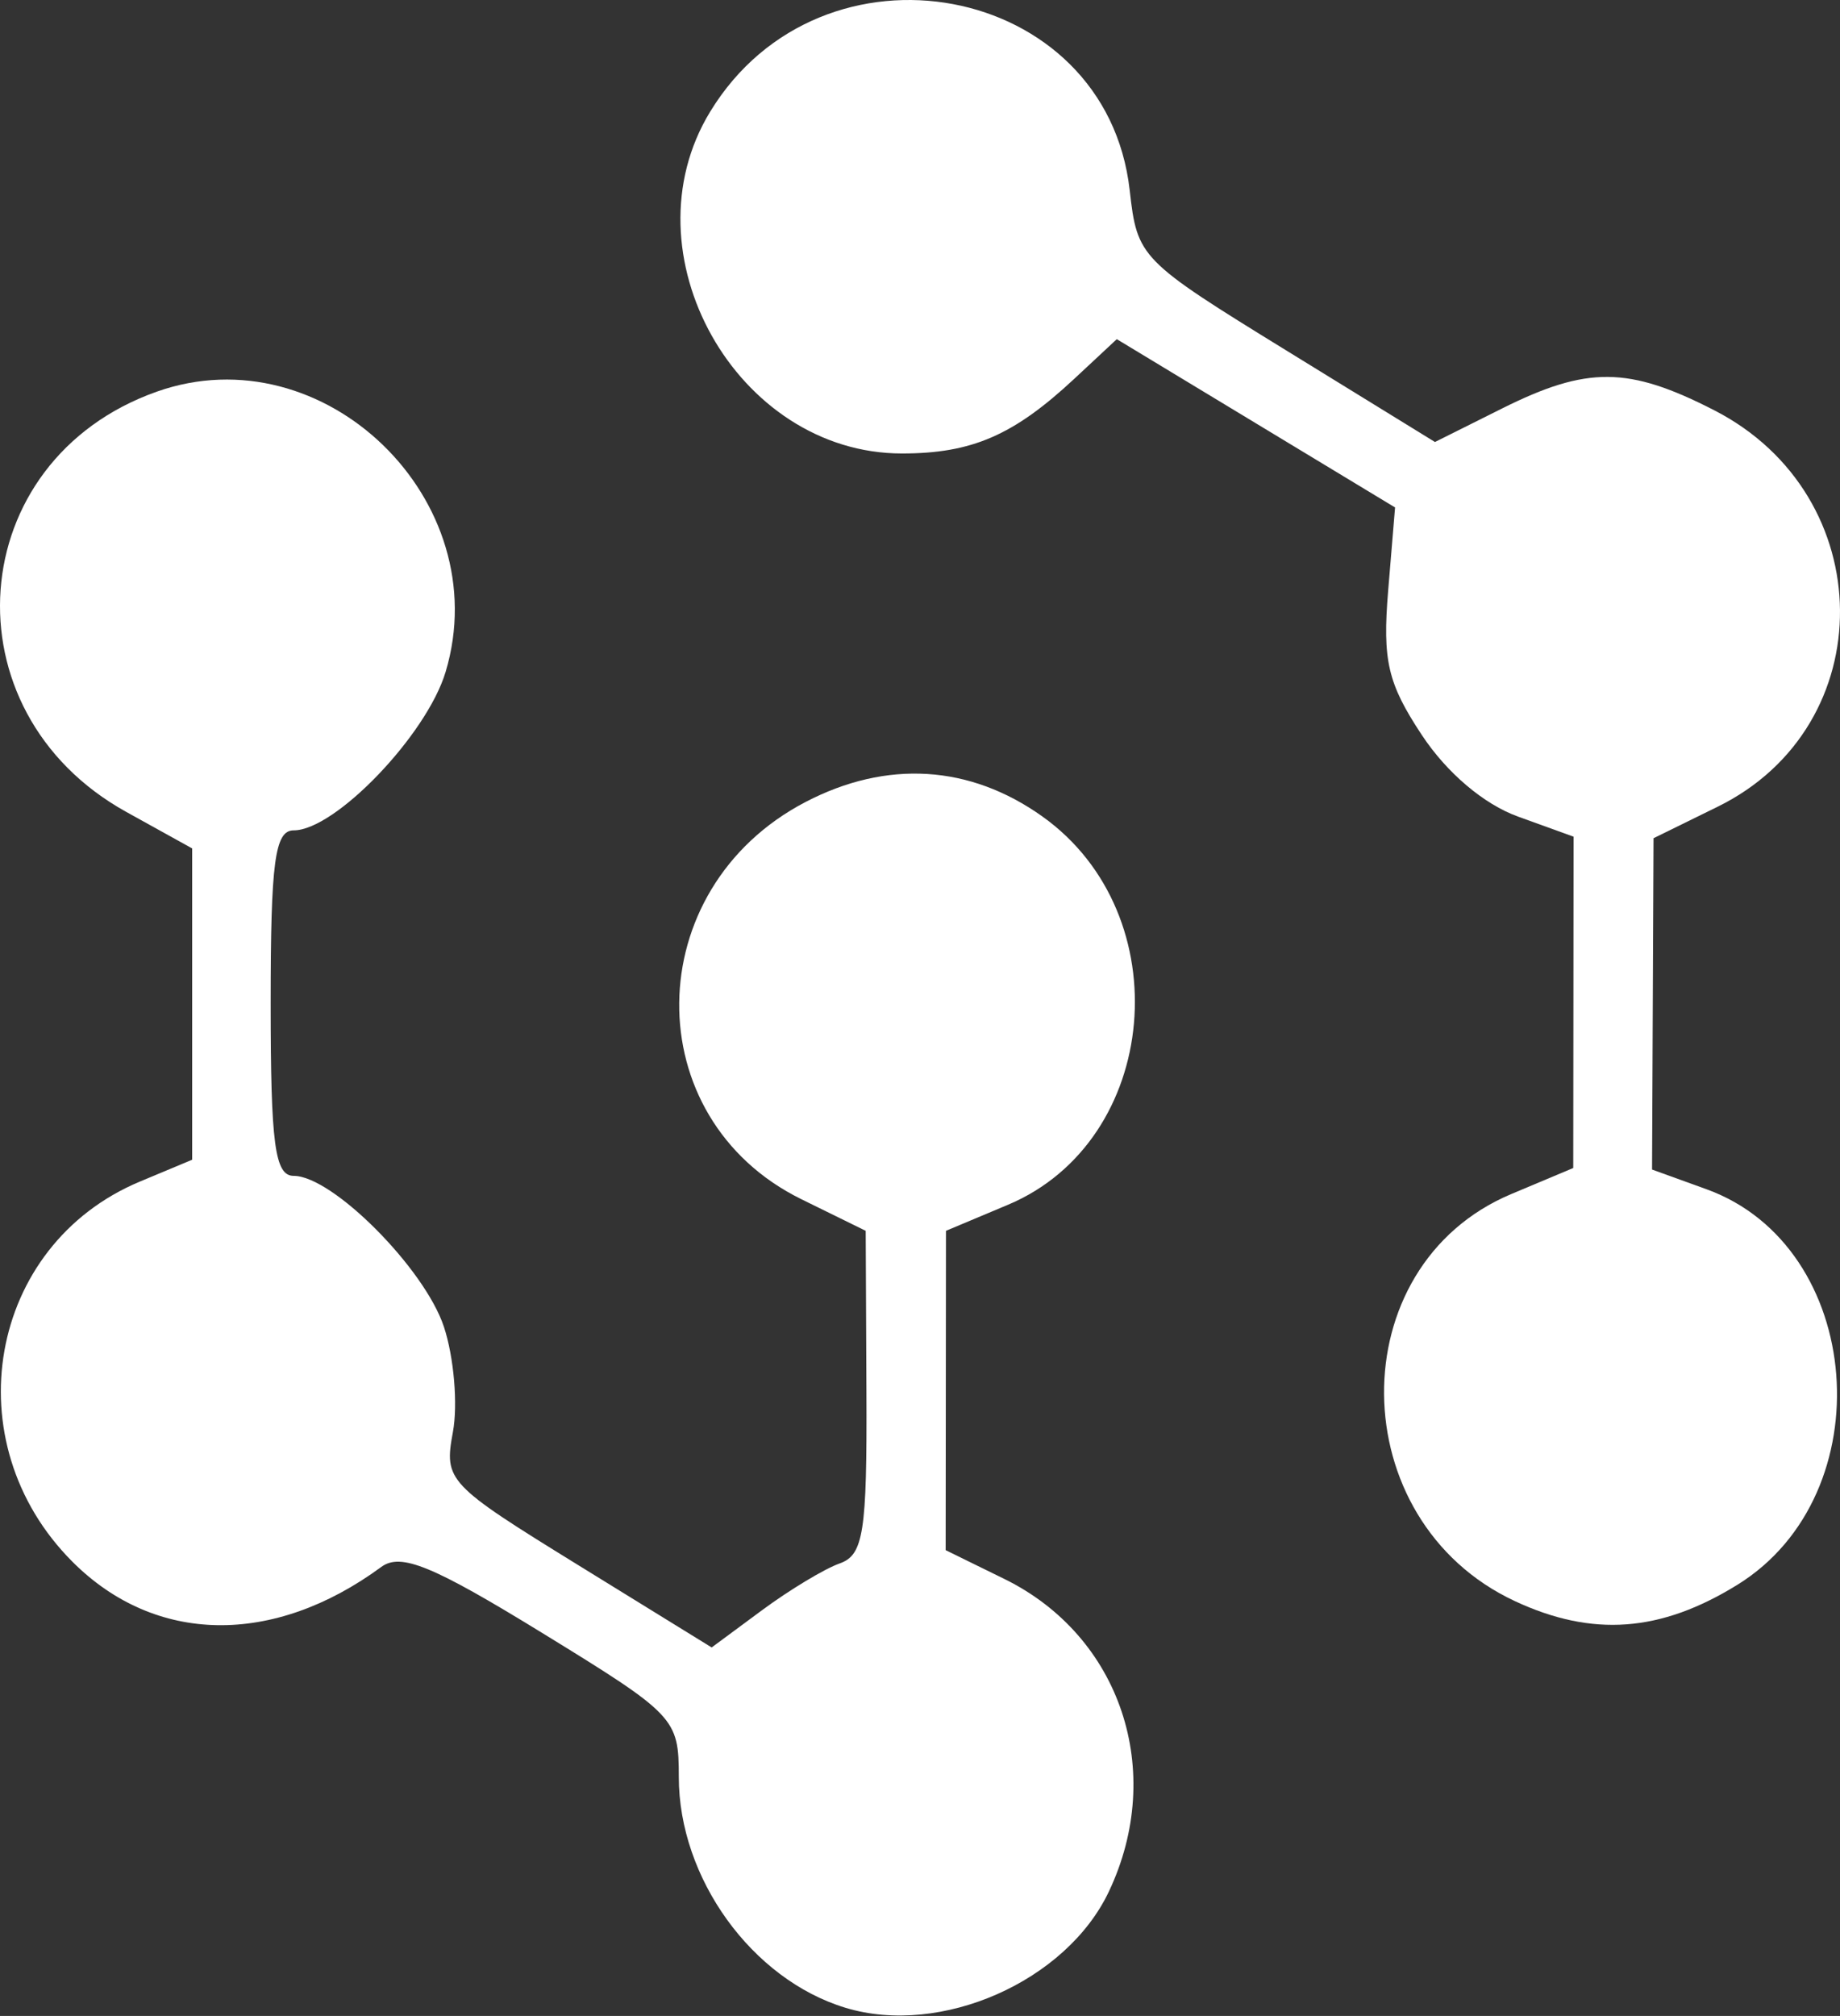 <?xml version="1.0" encoding="UTF-8"?> <svg xmlns="http://www.w3.org/2000/svg" width="1324" height="1450" viewBox="0 0 1324 1450" fill="none"><rect x="0" y="0" width="1324" height="1450" fill="#333333" stroke="none"/> <path d="M608.388 1444.14C541.023 1423.73 488.439 1350.93 488.439 1278.08C488.439 1235.93 486.026 1233.39 390.15 1174.53C311.22 1126.07 288.416 1116.72 274.372 1127.04C196.567 1184.21 111.622 1182.81 52.177 1123.36C-33.794 1037.39 -8.656 895.552 100.645 849.883L138.282 834.157V722.201V610.245L90.854 583.984C-39.942 511.562 -26.817 331.07 112.835 281.702C233.152 239.169 357.62 359.883 320.657 483.255C307.07 528.604 241.22 597.257 211.309 597.257C197.776 597.257 194.759 619.904 194.759 721.506C194.759 823.108 197.775 845.755 211.309 845.755C239.237 845.755 305.589 912.402 319.437 954.362C326.645 976.2 329.549 1010.26 325.89 1030.04C319.423 1065.02 321.9 1067.66 415.666 1125.49L512.092 1184.96L548.271 1158.22C568.169 1143.51 593.345 1128.35 604.217 1124.52C621.358 1118.48 623.914 1102.13 623.456 1001.42L622.93 885.289L576.746 862.613C458.083 804.348 459.753 639.329 579.638 576.85C638.026 546.422 697.828 550.07 750.038 587.247C849.237 657.882 834.824 820.564 725.292 866.56L680.69 885.289L680.576 1000.14L680.461 1114.98L722.67 1135.68C806.441 1176.76 838.955 1274.03 797.86 1360.63C767.211 1425.22 677.072 1464.95 608.388 1444.14Z" fill="white"></path> <path d="M1090.16 1151.69C965.81 1093.82 964.117 910.634 1087.45 858.842L1132.05 840.112L1132.17 720.956L1132.28 601.8L1092.32 587.35C1067.69 578.443 1041.16 555.963 1023.14 528.742C998.526 491.547 994.7 475.153 998.876 424.794L1003.84 365.005L903.72 304.475L803.604 243.946L773.099 272.383C729.368 313.15 699.323 326.172 648.996 326.172C529.968 326.172 449.017 182.017 510.977 80.394C591.337 -51.407 795.984 -13.138 812.89 136.852C818.357 185.354 820.157 187.195 925.497 252.032L1032.55 317.922L1080.83 293.809C1142.09 263.214 1171.83 263.467 1233.54 295.11C1353.02 356.378 1354.45 522.072 1236 580.233L1189.82 602.909L1189.29 722.066L1188.76 841.222L1227.96 855.397C1341.76 896.548 1355.65 1074.69 1250.15 1139.9C1194.9 1174.04 1145.94 1177.65 1090.16 1151.69Z" fill="white"></path> </svg> 
